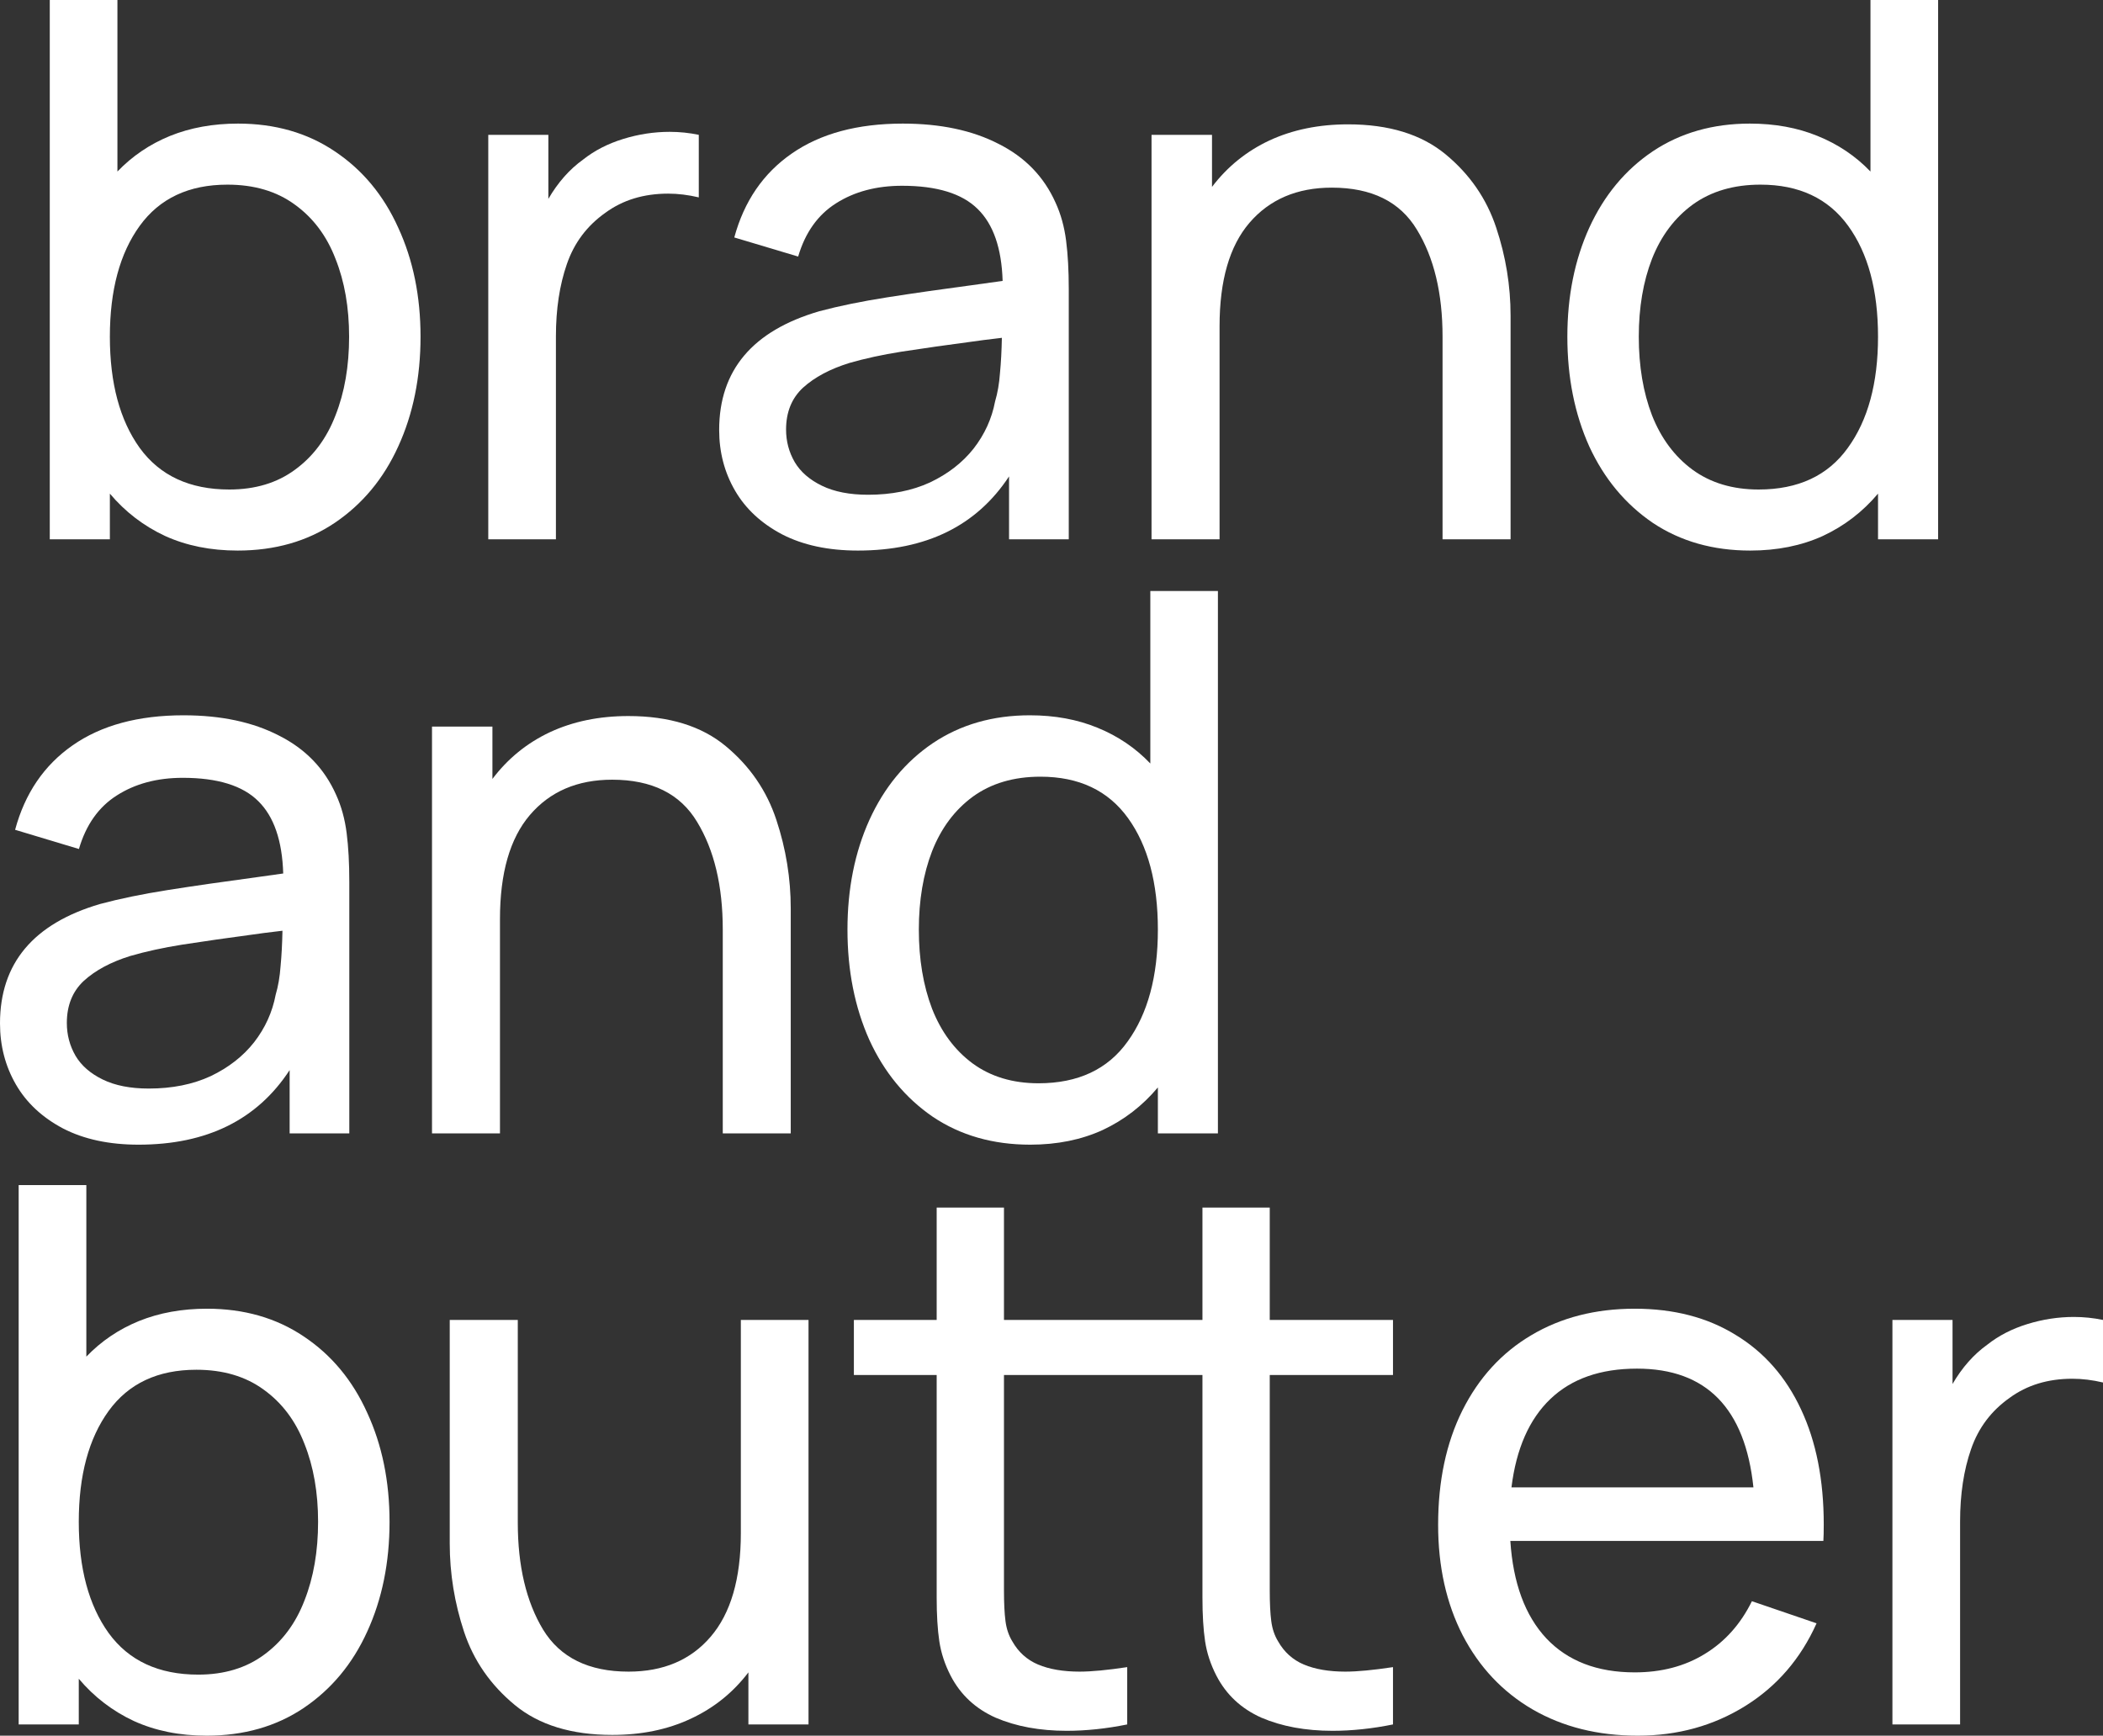 <?xml version="1.0" encoding="UTF-8"?> <svg xmlns="http://www.w3.org/2000/svg" width="676" height="558" viewBox="0 0 676 558" fill="none"><rect x="0" y="0" width="676" height="558" fill="#333333" stroke="none"/> <g clip-path="url(#clip0_34_37)"> <path d="M76.501 39.735C88.407 39.735 98.774 42.705 107.602 48.645C116.511 54.585 123.314 62.773 128.012 73.208C132.791 83.563 135.18 95.243 135.18 108.247C135.18 121.331 132.791 133.091 128.012 143.527C123.314 153.882 116.511 162.069 107.602 168.09C98.774 174.03 88.366 177 76.38 177C67.713 177 59.938 175.435 53.054 172.304C46.169 169.093 40.257 164.558 35.317 158.698V173.388H16V0H37.746V55.147C42.525 50.17 48.154 46.357 54.633 43.708C61.194 41.059 68.483 39.735 76.501 39.735ZM73.707 157.373C82.049 157.373 89.095 155.246 94.846 150.992C100.677 146.737 105.01 140.918 107.845 133.533C110.761 126.148 112.219 117.719 112.219 108.247C112.219 98.855 110.761 90.507 107.845 83.202C105.01 75.817 100.637 69.997 94.724 65.743C88.893 61.488 81.685 59.361 73.099 59.361C60.708 59.361 51.312 63.776 44.914 72.606C38.516 81.436 35.317 93.316 35.317 108.247C35.317 123.178 38.516 135.098 44.914 144.008C51.394 152.918 60.991 157.373 73.707 157.373Z" fill="white"></path> <path d="M187.446 51.294C191.091 48.404 195.383 46.197 200.324 44.672C205.264 43.146 210.245 42.384 215.267 42.384C218.426 42.384 221.544 42.705 224.622 43.347V63.455C221.22 62.653 217.94 62.251 214.781 62.251C206.925 62.251 200.202 64.298 194.614 68.392C188.702 72.566 184.571 78.065 182.222 84.888C179.874 91.631 178.699 99.377 178.699 108.127V173.388H156.953V43.347H176.269V63.937C179.347 58.639 183.073 54.425 187.446 51.294Z" fill="white"></path> <path d="M339.299 65.141C341 68.834 342.133 72.927 342.7 77.423C343.267 81.838 343.551 87.015 343.551 92.955V173.388H324.356V153.159C313.908 169.053 297.709 177 275.761 177C266.284 177 258.185 175.274 251.463 171.822C244.741 168.29 239.679 163.595 236.277 157.735C232.875 151.875 231.174 145.373 231.174 138.229C231.174 119.044 241.906 106.32 263.369 100.059C269.686 98.374 276.935 96.889 285.115 95.604C293.295 94.32 303.095 92.915 314.515 91.39L322.29 90.306C321.966 79.791 319.294 72.085 314.272 67.188C309.251 62.211 301.151 59.723 289.975 59.723C281.713 59.723 274.627 61.609 268.714 65.382C262.883 69.074 258.833 74.774 256.565 82.48L236.034 76.339C239.193 64.7 245.348 55.709 254.5 49.367C263.733 42.946 275.639 39.735 290.218 39.735C302.285 39.735 312.531 41.902 320.954 46.237C329.458 50.491 335.573 56.793 339.299 65.141ZM279.041 159.059C286.573 159.059 293.214 157.735 298.965 155.086C304.715 152.356 309.372 148.744 312.936 144.249C316.499 139.673 318.808 134.616 319.861 129.078C320.671 126.348 321.197 123.298 321.44 119.927C321.764 116.555 321.966 112.782 322.047 108.608L316.095 109.331C304.675 110.856 295.887 112.1 289.732 113.063C283.657 114.027 278.109 115.231 273.088 116.676C266.851 118.602 261.87 121.251 258.145 124.622C254.5 127.994 252.678 132.489 252.678 138.108C252.678 141.881 253.609 145.373 255.472 148.584C257.335 151.714 260.251 154.243 264.219 156.169C268.188 158.096 273.128 159.059 279.041 159.059Z" fill="white"></path> <path d="M433.33 39.976C446.45 39.976 456.898 43.187 464.673 49.608C472.449 56.03 477.875 63.897 480.953 73.208C484.031 82.44 485.569 91.871 485.569 101.504V173.388H463.702V108.247C463.702 94.28 460.948 82.801 455.44 73.81C450.014 64.82 440.902 60.325 428.106 60.325C416.929 60.325 408.1 64.097 401.621 71.643C395.223 79.108 392.024 90.186 392.024 104.876V173.388H370.156V43.347H389.594V60.084C394.534 53.582 400.69 48.605 408.06 45.153C415.511 41.702 423.934 39.976 433.33 39.976Z" fill="white"></path> <path d="M601.254 0H623V173.388H603.683V158.698C598.743 164.558 592.83 169.093 585.946 172.304C579.062 175.435 571.287 177 562.62 177C550.634 177 540.186 174.03 531.276 168.09C522.448 162.069 515.645 153.882 510.866 143.527C506.169 133.091 503.82 121.331 503.82 108.247C503.82 95.243 506.169 83.563 510.866 73.208C515.645 62.773 522.448 54.585 531.276 48.645C540.186 42.705 550.593 39.735 562.499 39.735C570.517 39.735 577.766 41.059 584.245 43.708C590.806 46.357 596.475 50.17 601.254 55.147V0ZM565.293 157.373C578.009 157.373 587.566 152.918 593.964 144.008C600.444 135.098 603.683 123.178 603.683 108.247C603.683 93.316 600.484 81.436 594.086 72.606C587.687 63.776 578.292 59.361 565.901 59.361C557.315 59.361 550.067 61.488 544.154 65.743C538.323 69.997 533.949 75.817 531.034 83.202C528.199 90.507 526.781 98.855 526.781 108.247C526.781 117.719 528.199 126.148 531.034 133.533C533.949 140.918 538.282 146.737 544.033 150.992C549.864 155.246 556.951 157.373 565.293 157.373Z" fill="white"></path> <path d="M108.033 255.509C109.732 259.222 110.865 263.339 111.432 267.86C111.998 272.3 112.281 277.507 112.281 283.48V364.367H93.103V344.024C82.663 360.008 66.479 368 44.548 368C35.08 368 26.988 366.264 20.271 362.793C13.555 359.241 8.497 354.519 5.098 348.626C1.699 342.733 0 336.194 0 329.01C0 309.716 10.722 296.921 32.167 290.624C38.479 288.929 45.722 287.436 53.895 286.144C62.068 284.853 71.86 283.44 83.27 281.906L91.039 280.816C90.715 270.241 88.045 262.492 83.028 257.567C78.01 252.562 69.918 250.06 58.751 250.06C50.496 250.06 43.416 251.957 37.508 255.751C31.681 259.464 27.635 265.196 25.369 272.946L4.855 266.77C8.011 255.065 14.162 246.024 23.306 239.646C32.531 233.188 44.427 229.959 58.993 229.959C71.051 229.959 81.288 232.139 89.704 236.498C98.201 240.776 104.31 247.113 108.033 255.509ZM47.826 349.958C55.352 349.958 61.987 348.626 67.733 345.962C73.478 343.217 78.132 339.585 81.692 335.064C85.253 330.463 87.559 325.377 88.611 319.807C89.421 317.062 89.946 313.995 90.189 310.604C90.513 307.214 90.715 303.42 90.796 299.222L84.848 299.948C73.438 301.482 64.658 302.733 58.508 303.702C52.438 304.671 46.895 305.882 41.878 307.335C35.647 309.272 30.67 311.936 26.948 315.327C23.306 318.717 21.485 323.238 21.485 328.888C21.485 332.683 22.416 336.194 24.277 339.423C26.138 342.571 29.052 345.114 33.017 347.052C36.982 348.989 41.918 349.958 47.826 349.958Z" fill="white"></path> <path d="M201.985 230.201C215.095 230.201 225.534 233.43 233.302 239.888C241.071 246.346 246.493 254.258 249.568 263.622C252.643 272.905 254.181 282.39 254.181 292.078V364.367H232.331V298.859C232.331 284.812 229.58 273.268 224.077 264.227C218.655 255.186 209.551 250.665 196.766 250.665C185.598 250.665 176.777 254.459 170.303 262.048C163.911 269.555 160.714 280.695 160.714 295.468V364.367H138.865V233.592H158.286V250.423C163.223 243.884 169.373 238.879 176.737 235.408C184.182 231.937 192.598 230.201 201.985 230.201Z" fill="white"></path> <path d="M369.766 190H391.494V364.367H372.194V349.595C367.257 355.488 361.35 360.049 354.472 363.278C347.593 366.426 339.824 368 331.166 368C319.189 368 308.75 365.013 299.848 359.039C291.028 352.985 284.23 344.751 279.455 334.337C274.762 323.843 272.415 312.017 272.415 298.859C272.415 285.781 274.762 274.035 279.455 263.622C284.23 253.127 291.028 244.893 299.848 238.92C308.75 232.946 319.148 229.959 331.044 229.959C339.056 229.959 346.298 231.291 352.772 233.955C359.327 236.619 364.992 240.454 369.766 245.458V190ZM333.836 348.263C346.541 348.263 356.09 343.782 362.483 334.822C368.957 325.861 372.194 313.873 372.194 298.859C372.194 283.844 368.997 271.896 362.604 263.016C356.211 254.137 346.824 249.697 334.443 249.697C325.865 249.697 318.622 251.836 312.715 256.114C306.889 260.393 302.519 266.245 299.605 273.672C296.773 281.018 295.357 289.414 295.357 298.859C295.357 308.384 296.773 316.86 299.605 324.287C302.519 331.714 306.848 337.566 312.594 341.845C318.42 346.123 325.501 348.263 333.836 348.263Z" fill="white"></path> <path d="M66.52 420.735C78.429 420.735 88.799 423.705 97.63 429.645C106.542 435.585 113.348 443.773 118.047 454.208C122.827 464.563 125.217 476.243 125.217 489.247C125.217 502.331 122.827 514.091 118.047 524.527C113.348 534.882 106.542 543.069 97.63 549.09C88.799 555.03 78.389 558 66.398 558C57.73 558 49.952 556.435 43.065 553.304C36.179 550.093 30.265 545.558 25.323 539.698V554.388H6V381H27.753V436.147C32.533 431.17 38.164 427.357 44.645 424.708C51.208 422.059 58.499 420.735 66.52 420.735ZM63.725 538.373C72.07 538.373 79.118 536.246 84.87 531.992C90.703 527.737 95.038 521.918 97.874 514.533C100.79 507.148 102.248 498.719 102.248 489.247C102.248 479.855 100.79 471.507 97.874 464.202C95.038 456.817 90.663 450.997 84.749 446.743C78.915 442.488 71.705 440.361 63.117 440.361C50.721 440.361 41.323 444.776 34.923 453.606C28.523 462.436 25.323 474.316 25.323 489.247C25.323 504.178 28.523 516.098 34.923 525.008C41.404 533.918 51.005 538.373 63.725 538.373Z" fill="white"></path> <path d="M238.141 424.347H259.894V554.388H240.571V537.651C235.629 544.153 229.431 549.13 221.978 552.582C214.605 556.033 206.22 557.759 196.822 557.759C183.697 557.759 173.246 554.548 165.468 548.127C157.691 541.705 152.262 533.878 149.184 524.647C146.105 515.335 144.566 505.863 144.566 496.231V424.347H166.441V489.488C166.441 503.455 169.155 514.934 174.583 523.924C180.092 532.915 189.247 537.41 202.048 537.41C213.228 537.41 222.018 533.678 228.419 526.212C234.9 518.667 238.141 507.549 238.141 492.859V424.347Z" fill="white"></path> <path d="M408.154 442.047V511.282C408.154 515.375 408.316 518.667 408.64 521.155C408.964 523.644 409.693 525.811 410.827 527.657C412.771 531.109 415.526 533.597 419.091 535.122C422.737 536.648 427.192 537.41 432.459 537.41C436.266 537.41 441.37 536.929 447.771 535.965V554.388C441.046 555.752 434.565 556.435 428.327 556.435C419.658 556.435 412.042 555.03 405.48 552.22C398.998 549.331 394.178 544.835 391.018 538.735C389.155 535.122 387.94 531.43 387.373 527.657C386.805 523.884 386.522 519.188 386.522 513.569V442.047H322.721V511.282C322.721 515.375 322.883 518.667 323.207 521.155C323.531 523.644 324.26 525.811 325.394 527.657C327.339 531.109 330.093 533.597 333.658 535.122C337.304 536.648 341.76 537.41 347.026 537.41C350.834 537.41 355.938 536.929 362.338 535.965V554.388C355.614 555.752 349.132 556.435 342.894 556.435C334.225 556.435 326.61 555.03 320.047 552.22C313.566 549.331 308.745 544.835 305.586 538.735C303.722 535.122 302.507 531.43 301.94 527.657C301.373 523.884 301.089 519.188 301.089 513.569V442.047H274.475V424.347H301.089V388.224H322.721V424.347H386.522V388.224H408.154V424.347H447.771V442.047H408.154Z" fill="white"></path> <path d="M485.49 495.388C486.382 508.954 490.23 519.389 497.035 526.694C503.922 533.999 513.401 537.651 525.472 537.651C534.06 537.651 541.554 535.684 547.955 531.751C554.436 527.818 559.5 522.159 563.145 514.773L583.926 521.878C578.822 533.276 571.166 542.146 560.958 548.488C550.75 554.829 539.245 558 526.445 558C513.644 558 502.383 555.19 492.66 549.571C483.019 543.952 475.525 536.005 470.178 525.731C464.912 515.456 462.279 503.616 462.279 490.21C462.279 476.163 464.871 463.921 470.057 453.486C475.323 442.97 482.695 434.903 492.174 429.284C501.734 423.584 512.834 420.735 525.472 420.735C538.03 420.735 548.846 423.544 557.92 429.163C567.075 434.702 574.083 442.689 578.944 453.124C583.805 463.48 586.235 475.801 586.235 490.09C586.235 492.418 586.195 494.184 586.114 495.388H485.49ZM526.202 440C514.454 440 505.177 443.251 498.372 449.753C491.567 456.255 487.394 465.727 485.855 478.169H563.631C560.958 452.723 548.481 440 526.202 440Z" fill="white"></path> <path d="M638.814 432.294C642.46 429.404 646.754 427.197 651.696 425.671C656.638 424.146 661.62 423.384 666.643 423.384C669.803 423.384 672.922 423.705 676.001 424.347V444.455C672.598 443.652 669.317 443.251 666.158 443.251C658.299 443.251 651.574 445.298 645.984 449.392C640.07 453.566 635.938 459.065 633.589 465.888C631.239 472.631 630.064 480.377 630.064 489.127V554.388H608.311V424.347H627.634V444.937C630.712 439.639 634.439 435.424 638.814 432.294Z" fill="white"></path> </g> <defs> <clipPath id="clip0_34_37"> <rect width="676" height="558" fill="white"></rect> </clipPath> </defs> </svg> 